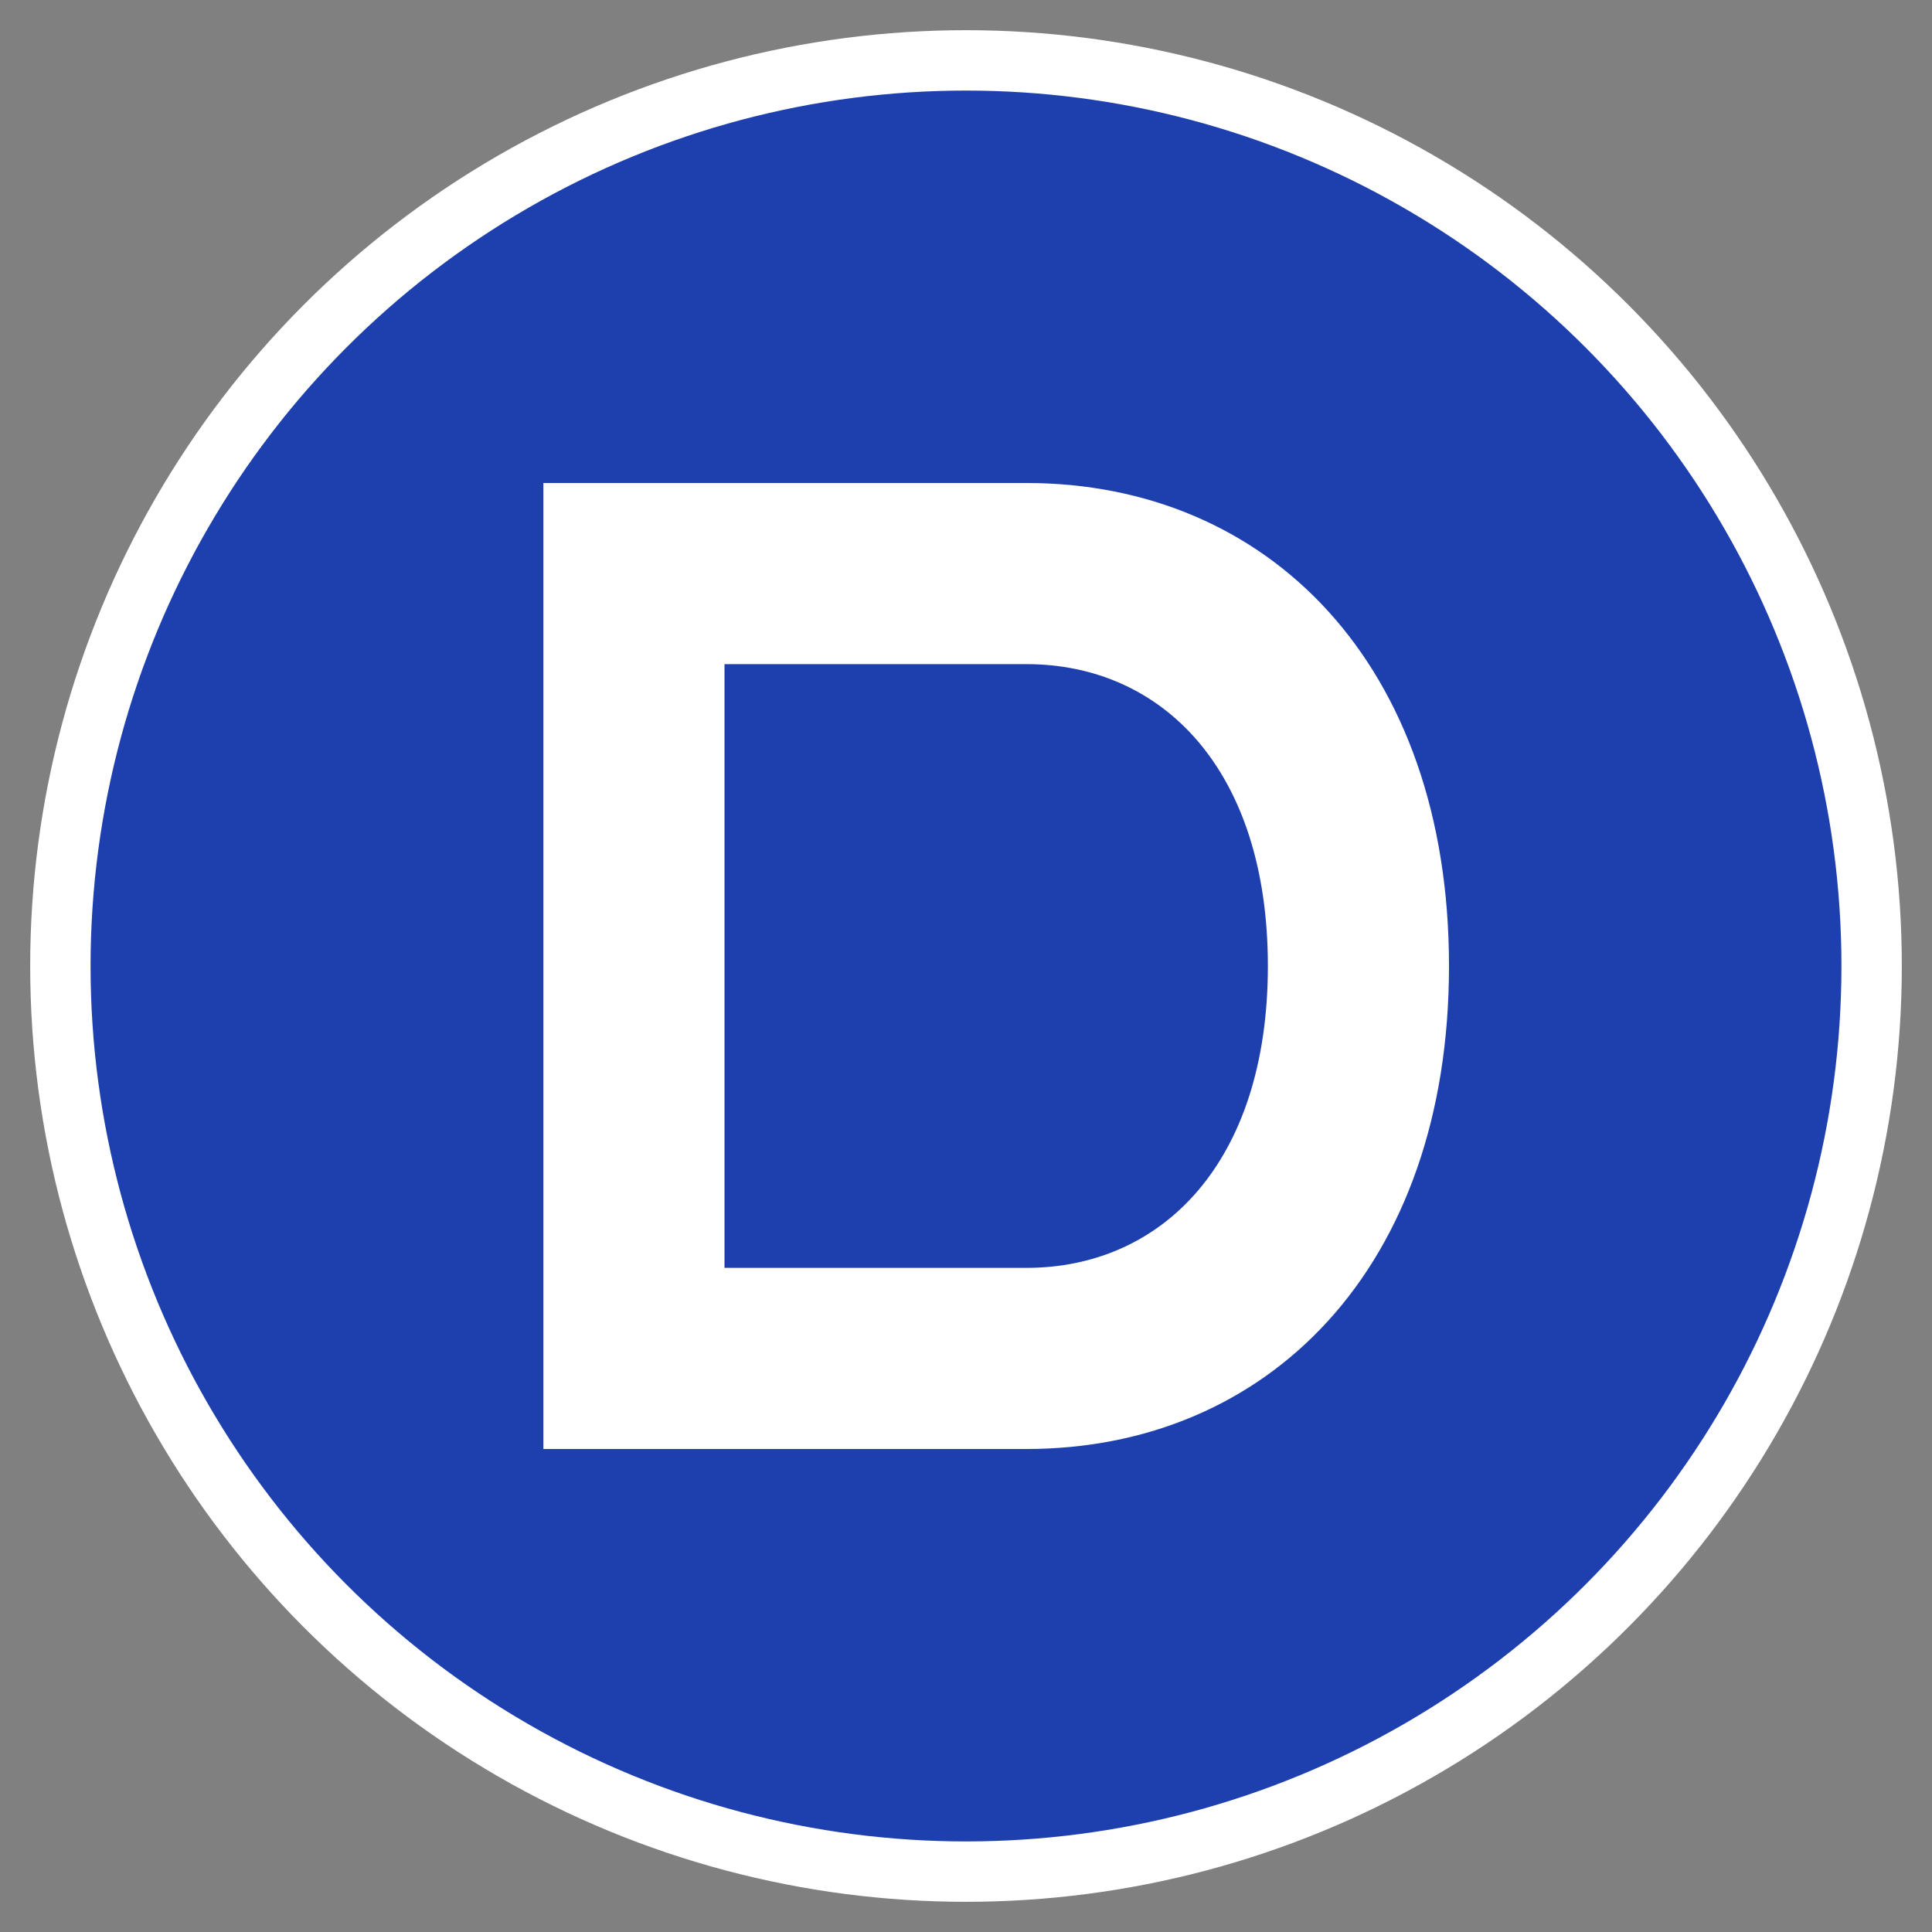 <svg xmlns="http://www.w3.org/2000/svg" viewBox="0 0 64 64" width="64" height="64">
  <rect x="0" y="0" width="64" height="64" fill="#808080" stroke="none"/>
  <!-- 背景圆形 -->
  <circle cx="32" cy="32" r="30" fill="#1e40af" stroke="#ffffff" stroke-width="2"/>
  
  <!-- D字母设计 -->
  <path d="M18 16 L18 48 L34 48 C42 48 48 42 48 32 C48 22 42 16 34 16 Z M24 22 L34 22 C38.5 22 42 25.5 42 32 C42 38.5 38.5 42 34 42 L24 42 Z" 
        fill="#ffffff" 
        stroke="none"/>
  
  <!-- 内部装饰 -->
  <circle cx="34" cy="32" r="3" fill="#1e40af"/>
</svg>
